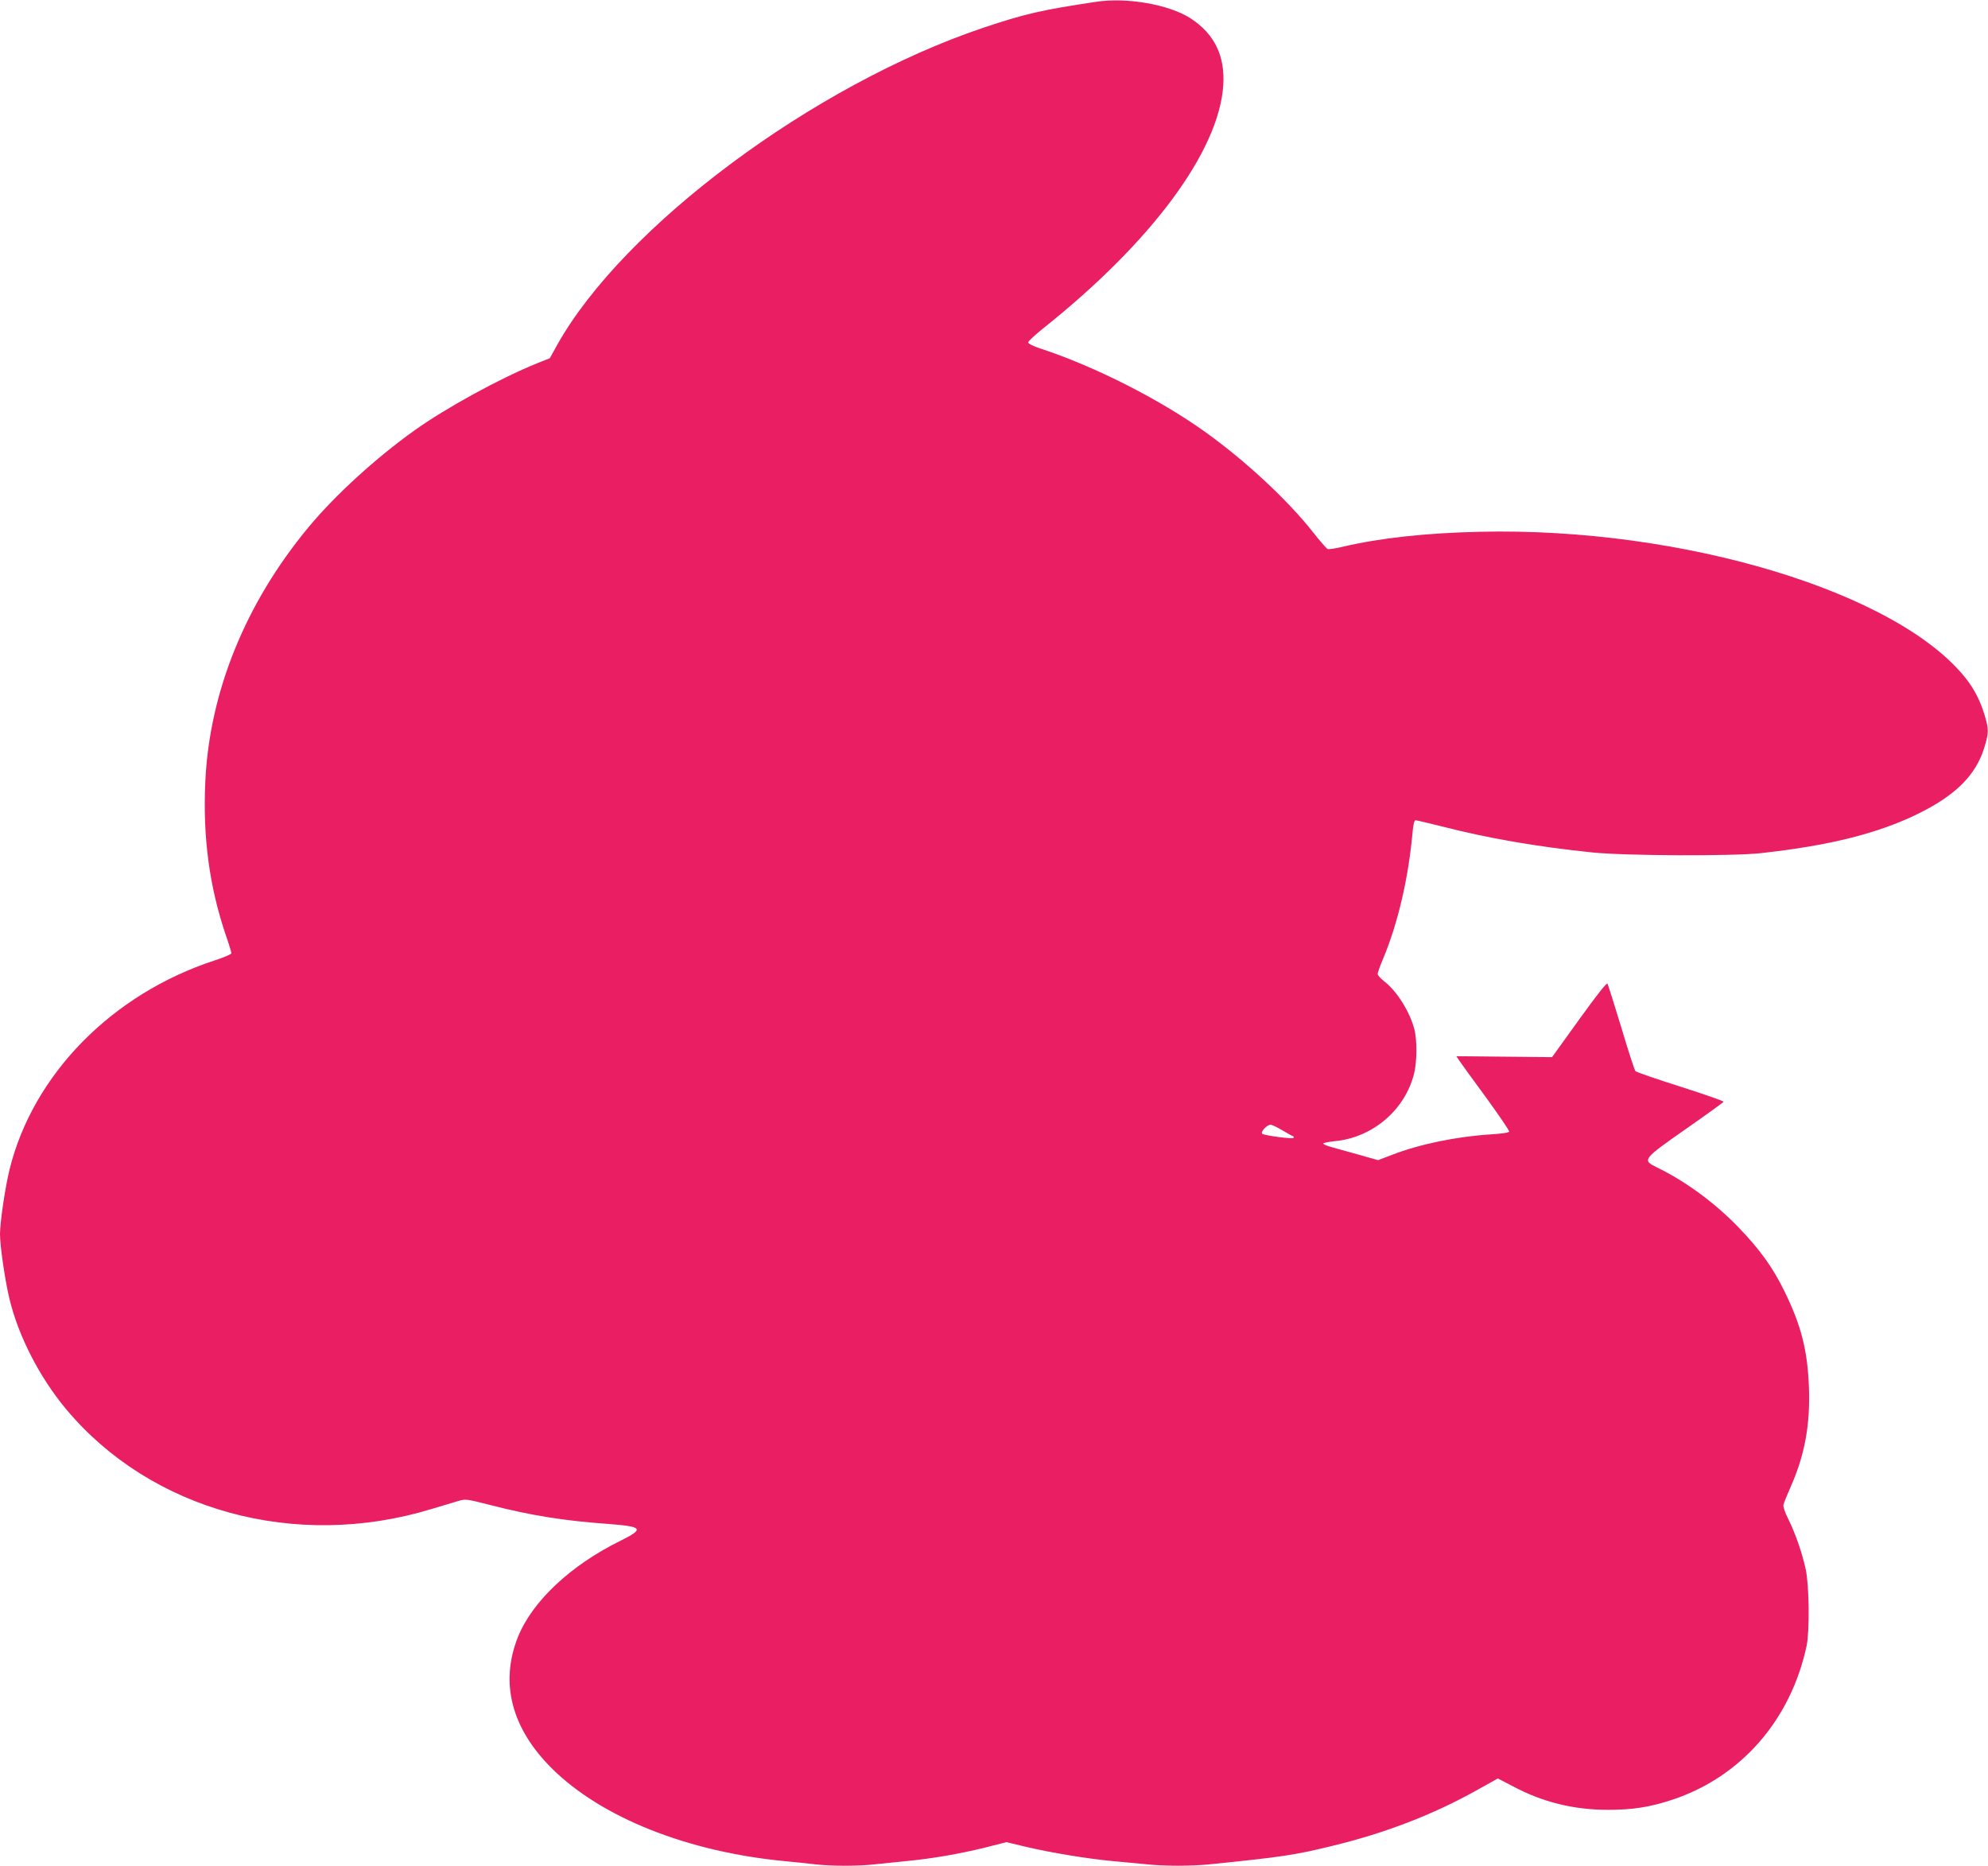 <?xml version="1.0" standalone="no"?>
<!DOCTYPE svg PUBLIC "-//W3C//DTD SVG 20010904//EN"
 "http://www.w3.org/TR/2001/REC-SVG-20010904/DTD/svg10.dtd">
<svg version="1.0" xmlns="http://www.w3.org/2000/svg"
 width="1280pt" height="1201pt" viewBox="0 0 1280 1201"
 preserveAspectRatio="xMidYMid meet">
<g transform="translate(0,1201) scale(0.1,-0.1)"
fill="#e91e63" stroke="none">
<path d="M7055 11998 c-348 -52 -460 -78 -725 -167 -1092 -368 -2315 -1278
-2743 -2042 l-47 -85 -83 -33 c-237 -96 -583 -285 -789 -432 -249 -178 -510
-416 -681 -622 -406 -489 -638 -1060 -665 -1637 -17 -357 26 -677 132 -990 20
-57 36 -110 36 -116 0 -6 -48 -27 -107 -46 -662 -216 -1171 -734 -1322 -1348
-28 -115 -61 -338 -61 -415 0 -74 32 -295 60 -412 57 -241 194 -508 365 -713
546 -654 1478 -910 2352 -644 65 19 141 42 170 51 51 15 53 15 210 -25 261
-67 471 -101 763 -122 221 -17 230 -31 73 -109 -319 -157 -566 -389 -658 -618
-118 -295 -42 -589 220 -848 317 -314 870 -535 1495 -595 63 -6 153 -15 200
-21 110 -12 281 -12 389 1 47 5 136 14 196 20 160 15 340 46 503 86 l142 36
130 -31 c157 -37 392 -76 555 -91 66 -6 161 -15 212 -20 119 -13 292 -13 418
0 454 46 542 59 775 116 349 84 658 203 945 364 l129 72 96 -50 c193 -103 393
-152 615 -152 158 0 272 18 415 66 441 147 760 513 862 989 20 95 17 391 -6
495 -23 106 -68 234 -113 324 -20 40 -33 78 -30 90 3 12 23 62 45 112 92 206
128 402 119 644 -9 238 -49 395 -156 615 -76 156 -160 272 -296 413 -152 158
-342 298 -528 388 -95 47 -92 51 188 247 132 92 241 171 243 175 1 4 -124 48
-278 97 -154 49 -285 94 -290 100 -6 7 -47 133 -91 281 -45 148 -85 275 -89
282 -4 9 -66 -69 -182 -230 l-175 -243 -308 3 -308 3 18 -27 c10 -15 87 -122
172 -237 84 -116 152 -215 150 -221 -2 -7 -50 -14 -118 -18 -221 -14 -459 -63
-637 -132 l-89 -34 -124 35 c-68 19 -148 41 -176 49 -29 8 -53 18 -53 23 0 4
32 11 72 15 243 22 452 198 512 432 20 76 21 221 2 291 -31 115 -114 246 -196
308 -21 17 -39 37 -40 45 0 9 16 53 35 98 96 228 164 522 190 815 5 52 11 77
19 77 7 0 82 -18 167 -39 299 -77 612 -131 969 -168 211 -22 900 -25 1085 -5
440 48 756 127 1011 252 244 119 375 249 430 427 29 95 30 117 3 207 -27 91
-66 168 -120 237 -438 557 -1822 976 -3129 946 -352 -8 -644 -40 -887 -97 -46
-11 -88 -17 -95 -14 -7 3 -49 51 -93 107 -164 208 -437 462 -696 647 -292 209
-709 421 -1056 535 -50 16 -83 33 -83 41 0 7 43 47 95 89 699 556 1132 1140
1161 1564 13 190 -56 332 -209 432 -138 90 -412 138 -612 107z m1200 -7263
c32 -19 62 -36 69 -38 6 -2 8 -8 4 -12 -7 -8 -181 15 -200 26 -16 10 28 59 53
59 9 0 42 -16 74 -35z"/>
</g>
</svg>
